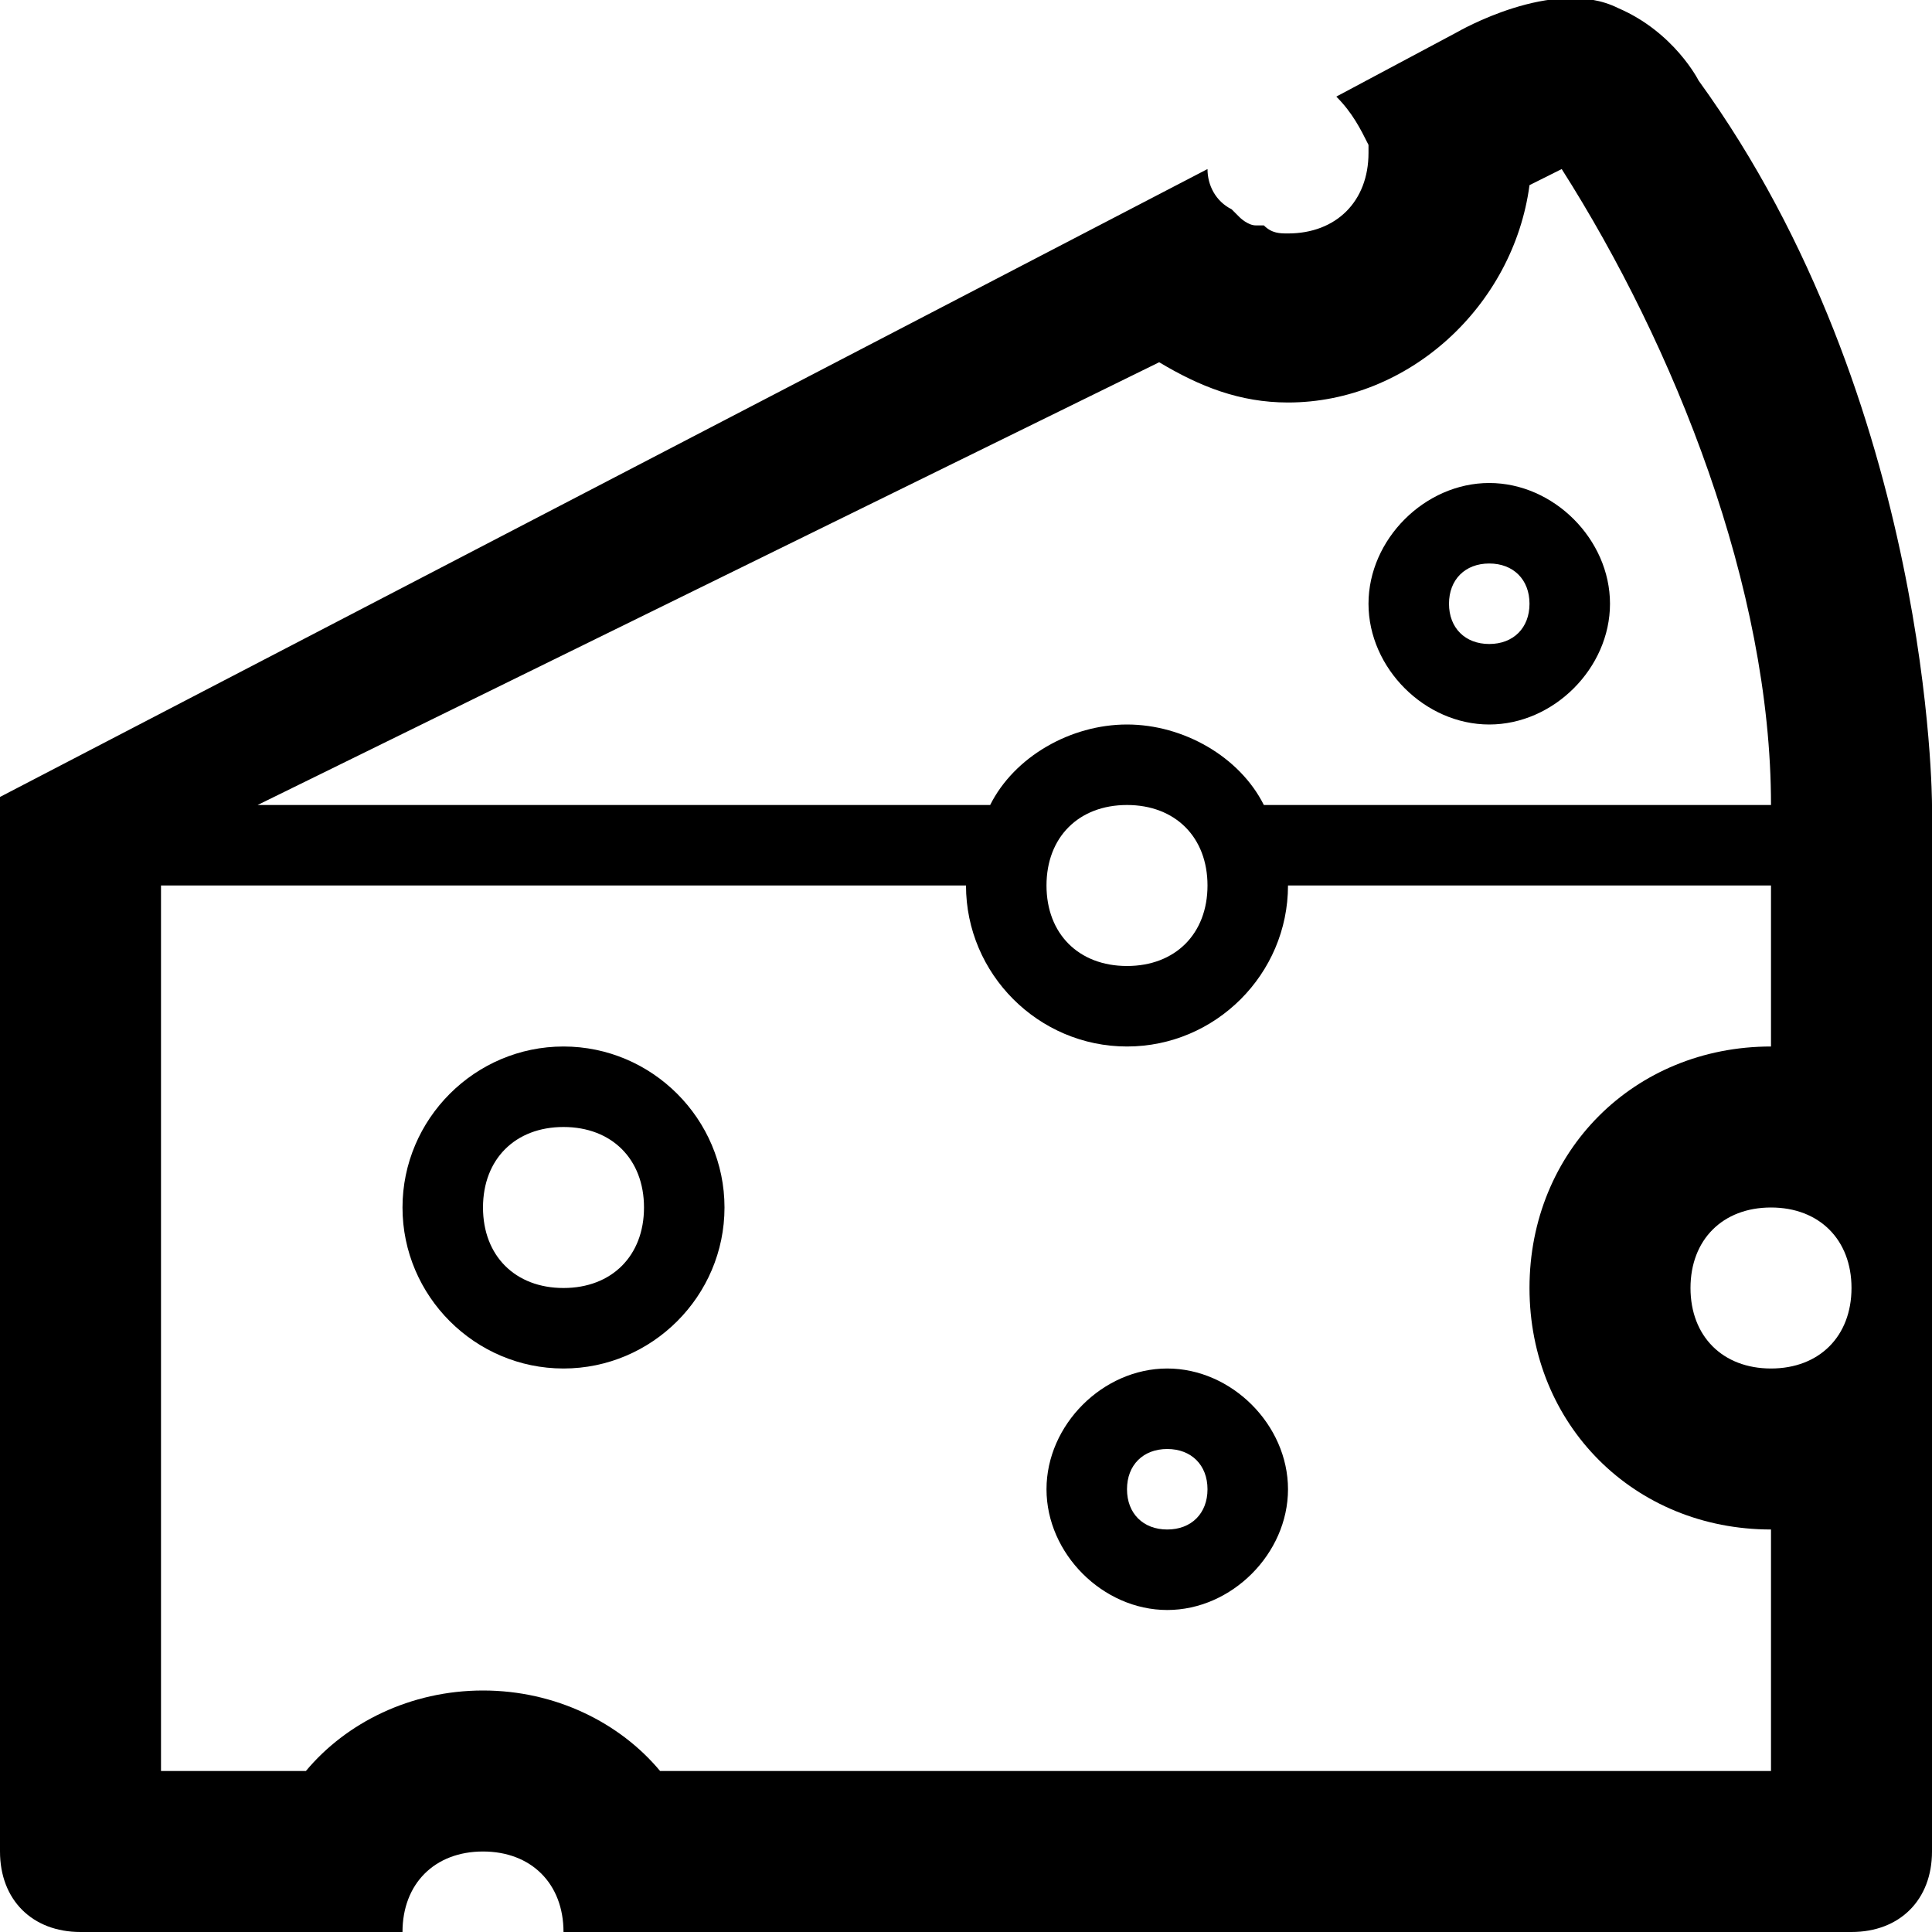 <?xml version="1.0" ?><!DOCTYPE svg  PUBLIC '-//W3C//DTD SVG 1.1//EN'  'http://www.w3.org/Graphics/SVG/1.1/DTD/svg11.dtd'><svg enable-background="new 0 0 24 24" height="24px" id="Layer_1" version="1.1" viewBox="0 0 24 24" width="24px" xml:space="preserve" xmlns="http://www.w3.org/2000/svg" xmlns:xlink="http://www.w3.org/1999/xlink"><g><path d="M7,13c-1.1,0-2,0.9-2,2s0.9,2,2,2s2-0.9,2-2S8.1,13,7,13z M7,16c-0.6,0-1-0.4-1-1s0.4-1,1-1s1,0.4,1,1S7.6,16,7,16z"/><path d="M14.5,17c-0.8,0-1.5,0.7-1.5,1.5s0.7,1.5,1.5,1.5s1.5-0.7,1.5-1.5S15.3,17,14.5,17z M14.5,19c-0.3,0-0.5-0.2-0.5-0.5   s0.2-0.5,0.5-0.5s0.5,0.2,0.5,0.5S14.8,19,14.5,19z"/><path d="M18.5,9C19.3,9,20,8.3,20,7.5S19.3,6,18.5,6S17,6.7,17,7.5S17.7,9,18.5,9z M18.5,7C18.8,7,19,7.2,19,7.5S18.8,8,18.5,8   S18,7.8,18,7.5S18.2,7,18.5,7z"/><path d="M21.1,1c0,0-0.3-0.6-1-0.9c-0.8-0.4-2,0.3-2,0.3l-1.5,0.8c0.2,0.2,0.3,0.4,0.4,0.6l0,0c0,0,0,0.1,0,0.1c0,0.6-0.4,1-1,1   c-0.1,0-0.2,0-0.3-0.1c0,0-0.1,0-0.1,0c-0.1,0-0.2-0.1-0.2-0.1c0,0-0.1-0.1-0.1-0.1C15.1,2.5,15,2.3,15,2.1L0,9.9V23   c0,0.6,0.4,1,1,1h2h2c0-0.6,0.4-1,1-1s1,0.4,1,1h2h14c0.6,0,1-0.4,1-1c0,0,0-11.6,0-13C24,10,24,5,21.1,1z M14.4,4.5   C14.9,4.8,15.4,5,16,5c1.5,0,2.8-1.2,3-2.7l0.4-0.2C20.8,4.3,22,7.3,22,10h-6.3c-0.3-0.6-1-1-1.7-1s-1.4,0.4-1.7,1H3.2L14.4,4.5z    M15,11c0,0.6-0.4,1-1,1s-1-0.4-1-1s0.4-1,1-1S15,10.4,15,11z M22,22H8.2c-0.5-0.6-1.3-1-2.2-1s-1.7,0.4-2.2,1H2V11h10   c0,1.1,0.9,2,2,2s2-0.9,2-2h6v2c-1.7,0-3,1.3-3,3s1.3,3,3,3V22z M22,17c-0.6,0-1-0.4-1-1s0.4-1,1-1s1,0.4,1,1S22.6,17,22,17z"/></g></svg>